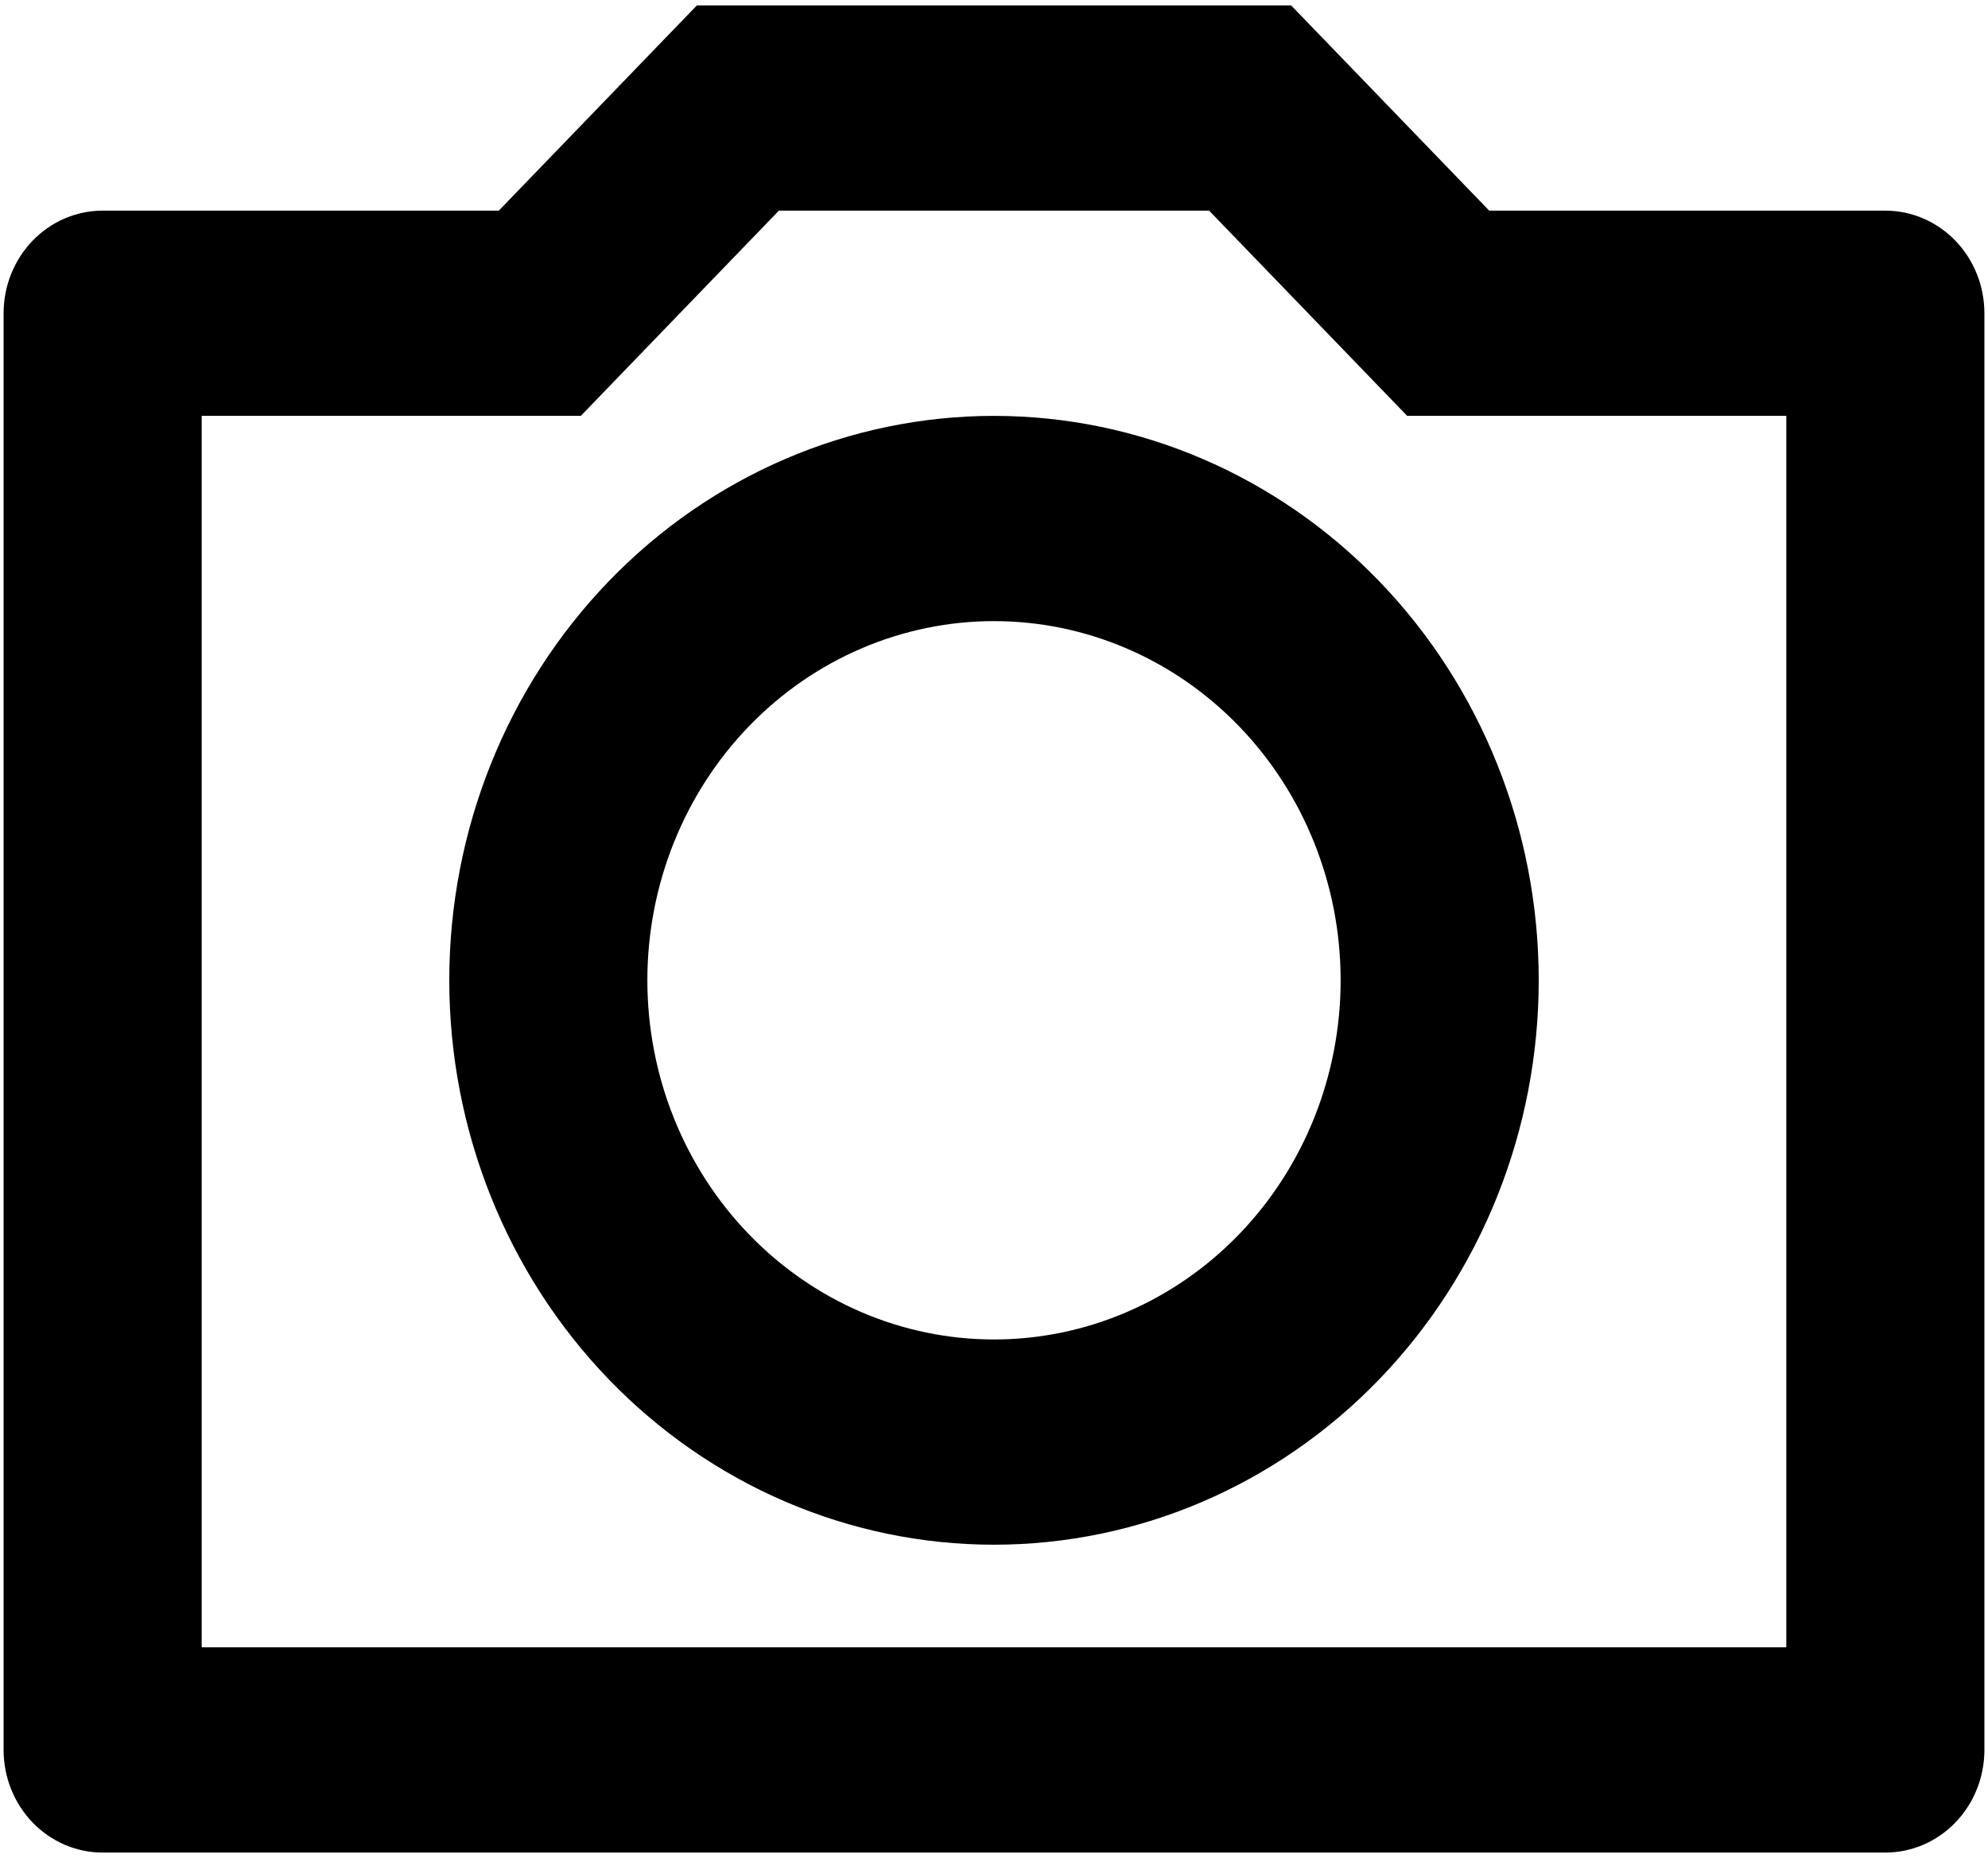 <svg width="184" height="172" viewBox="0 0 184 172" fill="none" xmlns="http://www.w3.org/2000/svg">
<path id="Vector" d="M72.09 19.5L53.757 38.5H18.667V152.5H165.333V38.5H130.243L111.91 19.5H72.09ZM64.5 0.5H119.5L137.833 19.5H174.5C176.931 19.5 179.263 20.501 180.982 22.282C182.701 24.064 183.667 26.48 183.667 29V162C183.667 164.52 182.701 166.936 180.982 168.718C179.263 170.499 176.931 171.5 174.5 171.5H9.5C7.069 171.5 4.737 170.499 3.018 168.718C1.299 166.936 0.333 164.52 0.333 162V29C0.333 26.48 1.299 24.064 3.018 22.282C4.737 20.501 7.069 19.5 9.5 19.5H46.167L64.5 0.5ZM92 143C78.629 143 65.805 137.495 56.35 127.696C46.895 117.898 41.583 104.608 41.583 90.75C41.583 76.892 46.895 63.602 56.35 53.804C65.805 44.005 78.629 38.5 92 38.5C105.371 38.5 118.195 44.005 127.65 53.804C137.105 63.602 142.417 76.892 142.417 90.75C142.417 104.608 137.105 117.898 127.65 127.696C118.195 137.495 105.371 143 92 143ZM92 124C100.509 124 108.67 120.497 114.686 114.261C120.703 108.026 124.083 99.569 124.083 90.75C124.083 81.931 120.703 73.474 114.686 67.239C108.67 61.003 100.509 57.5 92 57.5C83.491 57.5 75.33 61.003 69.314 67.239C63.297 73.474 59.917 81.931 59.917 90.75C59.917 99.569 63.297 108.026 69.314 114.261C75.33 120.497 83.491 124 92 124Z" fill="black"/>
</svg>
